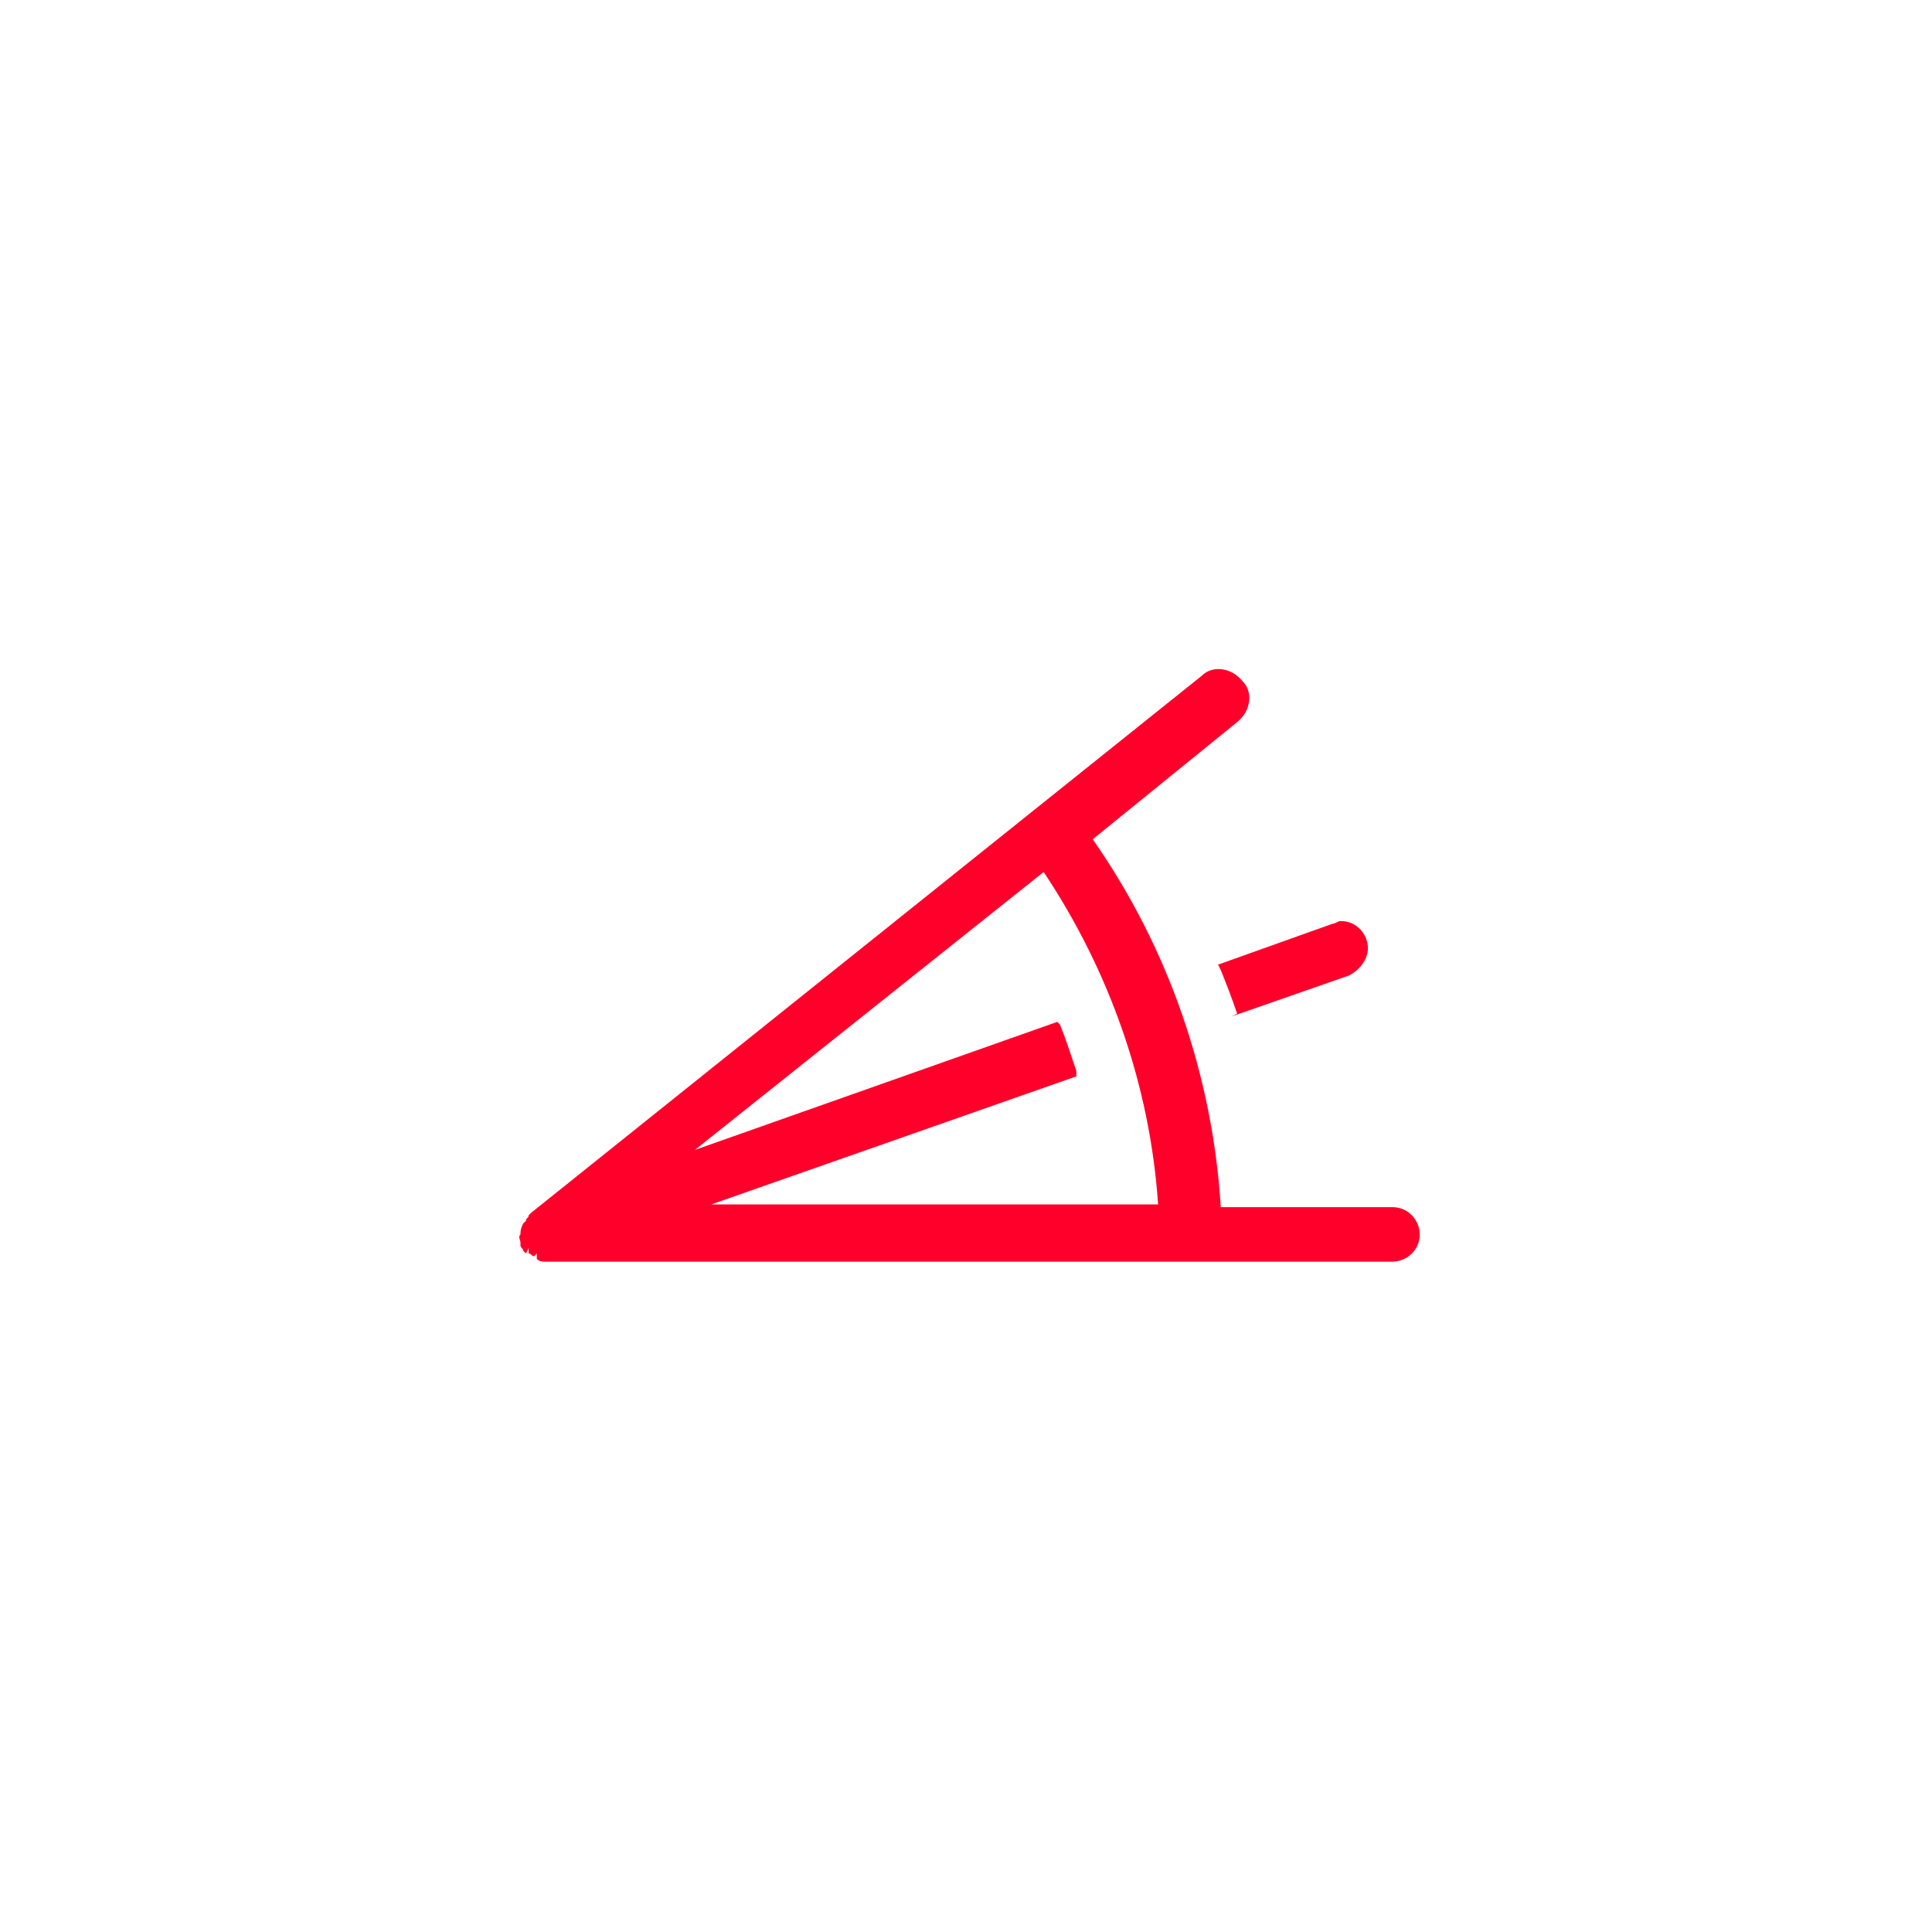 <?xml version="1.0" encoding="utf-8"?>
<!-- Generator: Adobe Illustrator 25.2.1, SVG Export Plug-In . SVG Version: 6.00 Build 0)  -->
<svg version="1.1" id="Layer_1" xmlns="http://www.w3.org/2000/svg" xmlns:xlink="http://www.w3.org/1999/xlink" x="0px" y="0px"
	 viewBox="0 0 70.9 70.9" style="enable-background:new 0 0 70.9 70.9;" xml:space="preserve">
<style type="text/css">
	.st0{fill:#FF002B;}
</style>
<g>
	<path id="Path_269" class="st0" d="M20,46.3c-0.1,0-0.2,0-0.3-0.1l0-0.2l-0.1,0.1c-0.1,0-0.1-0.1-0.2-0.1l0-0.2L19.3,46l-0.1-0.1
		c0-0.1-0.1-0.1-0.1-0.2l0-0.1l0,0c0-0.1-0.1-0.2,0-0.3c0-0.1,0-0.2,0.1-0.4l0.1-0.1c0-0.1,0.1-0.1,0.1-0.2l0.1-0.1l24.6-19.7
		c0.4-0.4,1.1-0.3,1.5,0.2c0.4,0.4,0.3,1.1-0.2,1.5c0,0,0,0,0,0l-5.3,4.3c2.8,4,4.4,8.7,4.7,13.5h6.3c0.6,0,1,0.5,1,1
		c0,0.6-0.5,1-1,1L20,46.3L20,46.3z M42.5,44.2c-0.3-4.4-1.8-8.6-4.2-12.2L25.5,42.2l13.3-4.7l0.1,0.1c0.2,0.5,0.4,1.1,0.6,1.7
		l0,0.2l-13.4,4.7L42.5,44.2z"/>
	<path id="Path_270" class="st0" d="M45.4,37.2c-0.2-0.6-0.4-1.1-0.6-1.6l-0.1-0.2l4.2-1.5c0.1,0,0.2-0.1,0.3-0.1c0.6,0,1,0.5,1,1
		c0,0.4-0.3,0.8-0.7,1l-4.3,1.5L45.4,37.2z"/>
</g>
</svg>
